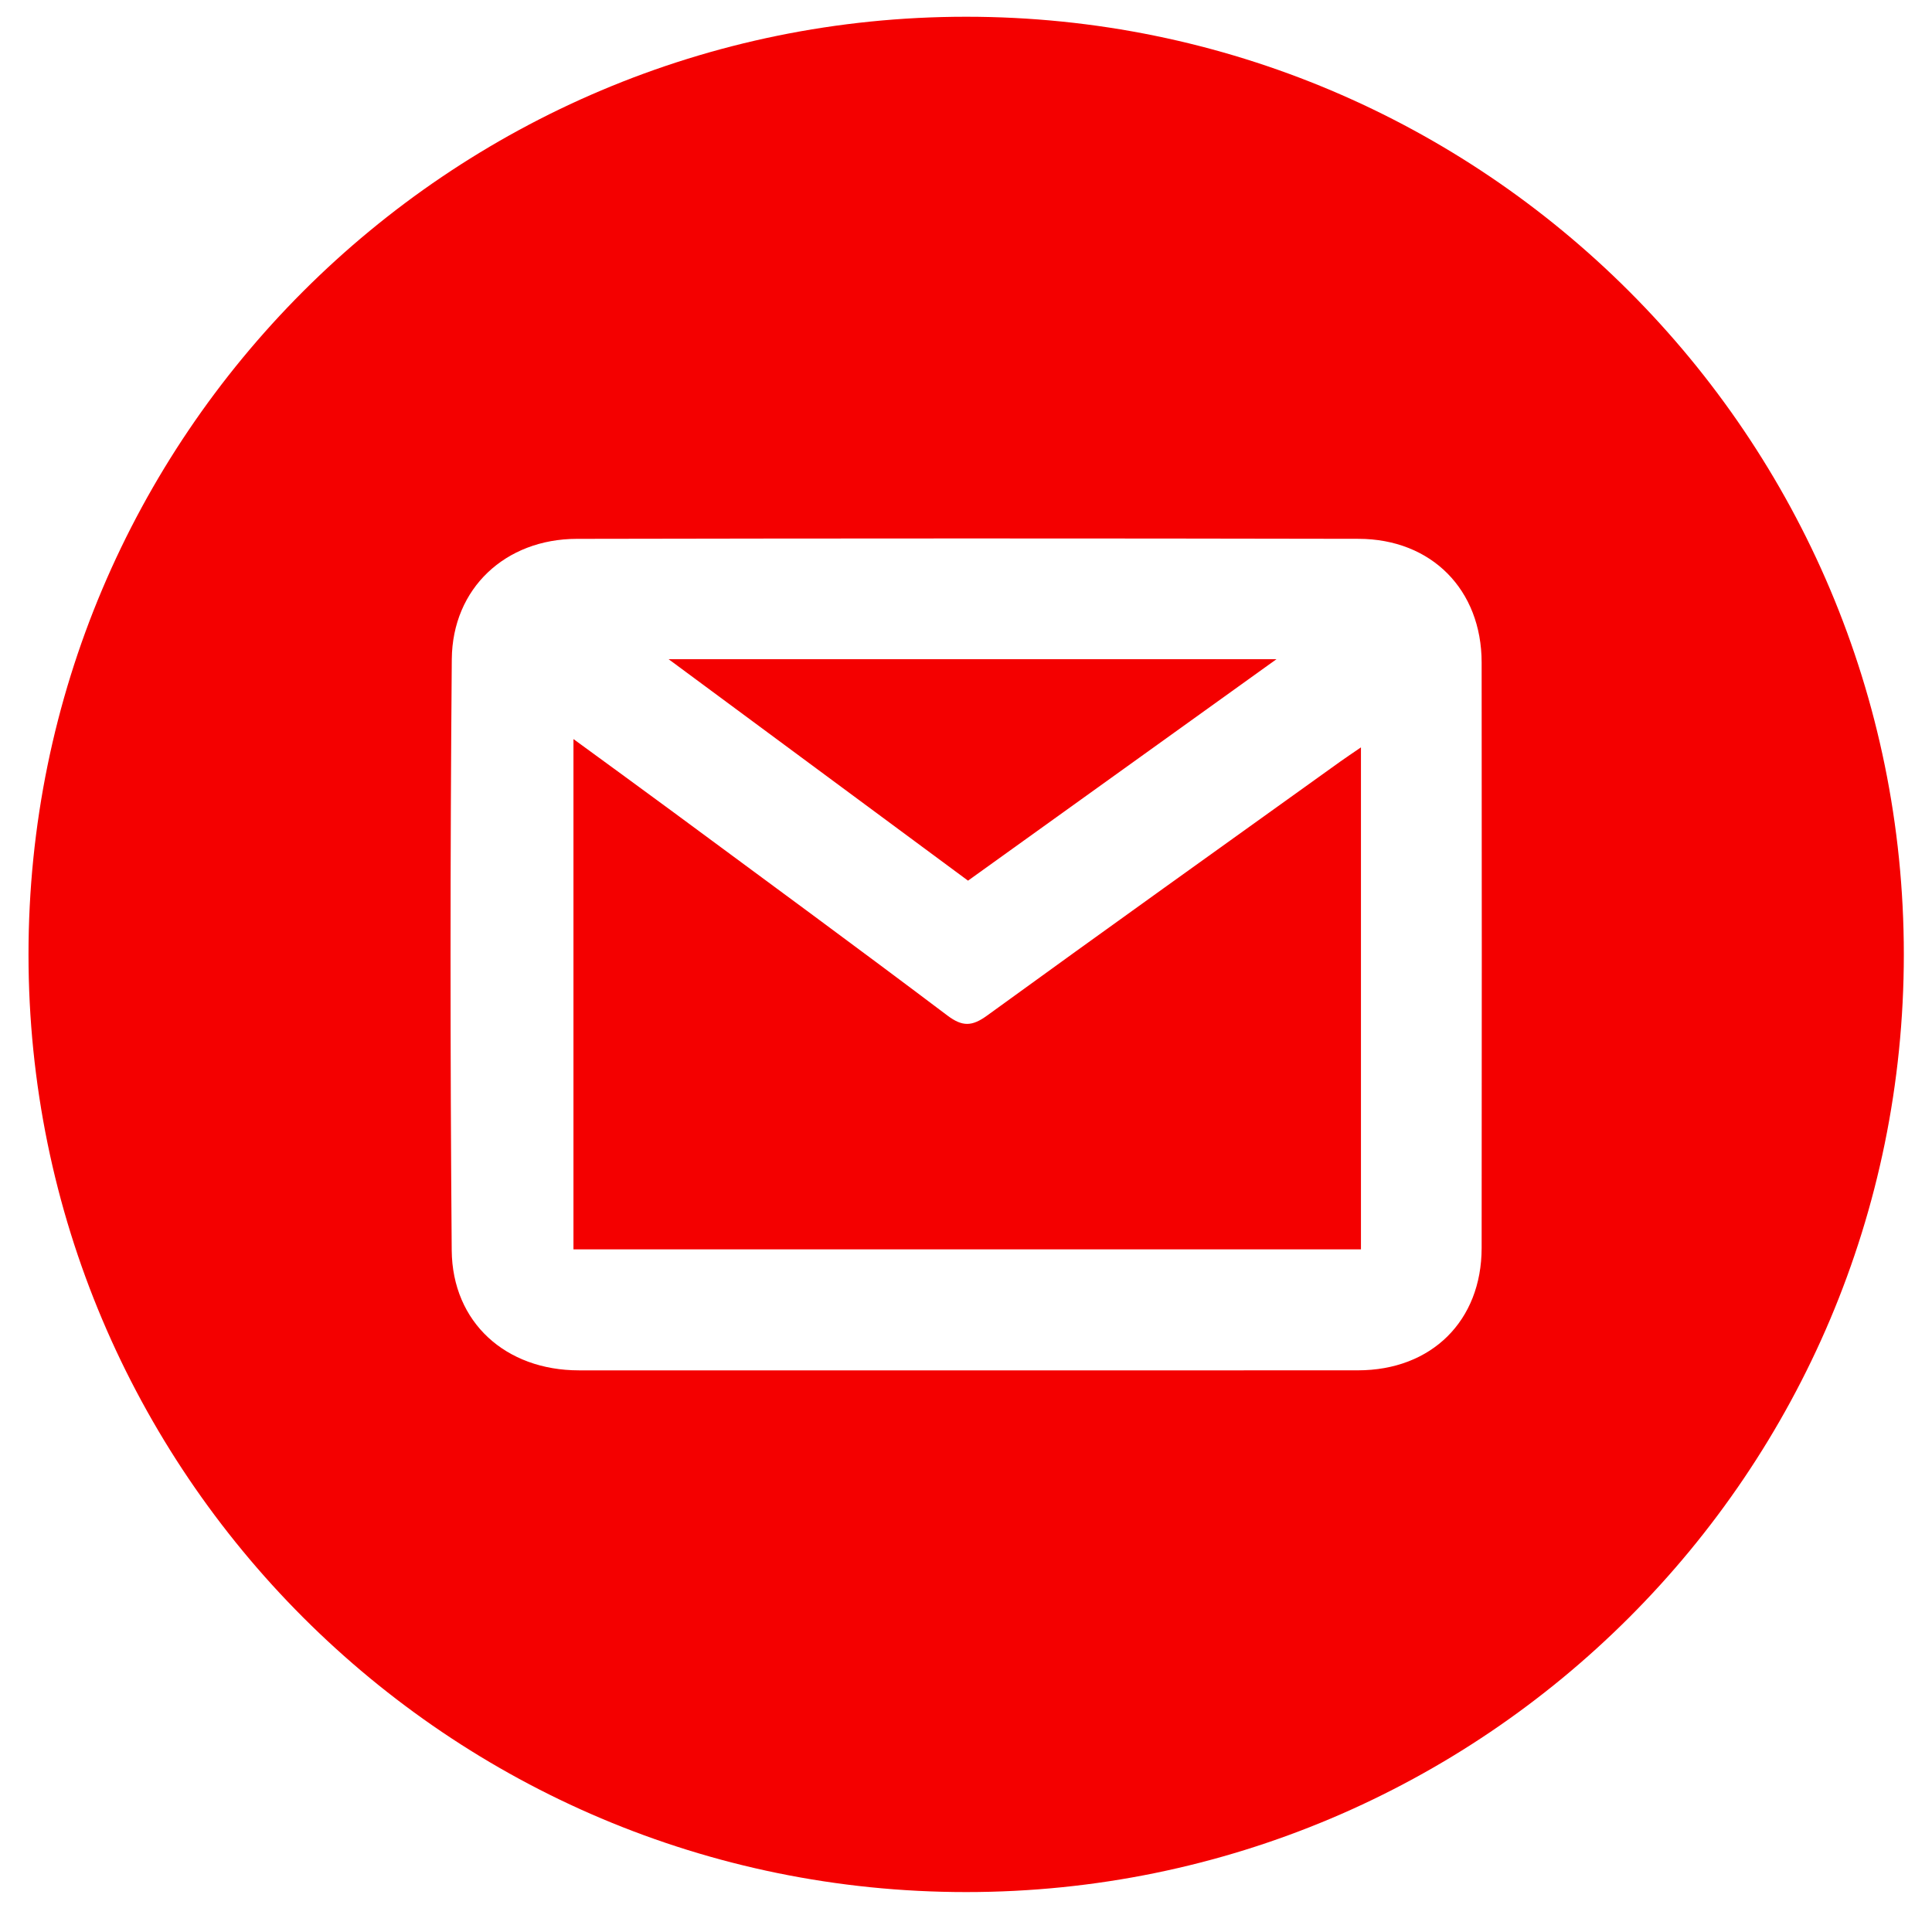 <?xml version="1.0" encoding="utf-8"?>
<!-- Generator: Adobe Illustrator 24.0.2, SVG Export Plug-In . SVG Version: 6.00 Build 0)  -->
<svg version="1.1" id="Calque_1" xmlns="http://www.w3.org/2000/svg" xmlns:xlink="http://www.w3.org/1999/xlink" x="0px" y="0px"
	 viewBox="0 0 1500 1500" style="enable-background:new 0 0 1500 1500;" xml:space="preserve">
<g>
	<path d="M991.05,511.8c-160.25,0-313.35,0-471.94,0c79.76,58.99,155.35,114.9,232.46,171.94
		C830.79,626.86,908.53,571.04,991.05,511.8z" fill="#f40000"/>
	<path d="M766.42,788.45c-11.62,8.44-19.07,8.89-30.89-0.02c-70.25-52.98-141.21-105.02-211.99-157.31
		c-25.22-18.63-50.6-37.04-78.31-57.31c0,134.25,0,264.69,0,396.18c203.98,0,406.6,0,611.41,0c0-130.29,0-258.65,0-389.73
		c-6.86,4.71-11.45,7.73-15.91,10.93C949.22,656.84,857.56,722.29,766.42,788.45z" fill="#f40000"/>
	<path d="M750.13,13c-402.06,0-728,325.94-728,728s325.94,728,728,728c402.06,0,728-325.94,728-728S1152.19,13,750.13,13z
		 M1150.34,968.96c-0.06,56.62-38.97,94.92-95.99,94.96c-101.52,0.07-203.04,0.02-304.56,0.02c-100.11,0-200.22,0.02-300.33,0
		c-56.7-0.01-98.3-37.08-98.75-93.27c-1.22-152.95-1.22-305.93,0.06-458.88c0.46-55.07,41.7-93.32,97-93.43
		c202.34-0.4,404.67-0.43,607.01-0.02c56.8,0.12,95.51,39.71,95.56,95.96C1150.49,665.85,1150.49,817.41,1150.34,968.96z" fill="#f40000"/>
</g>
</svg>
